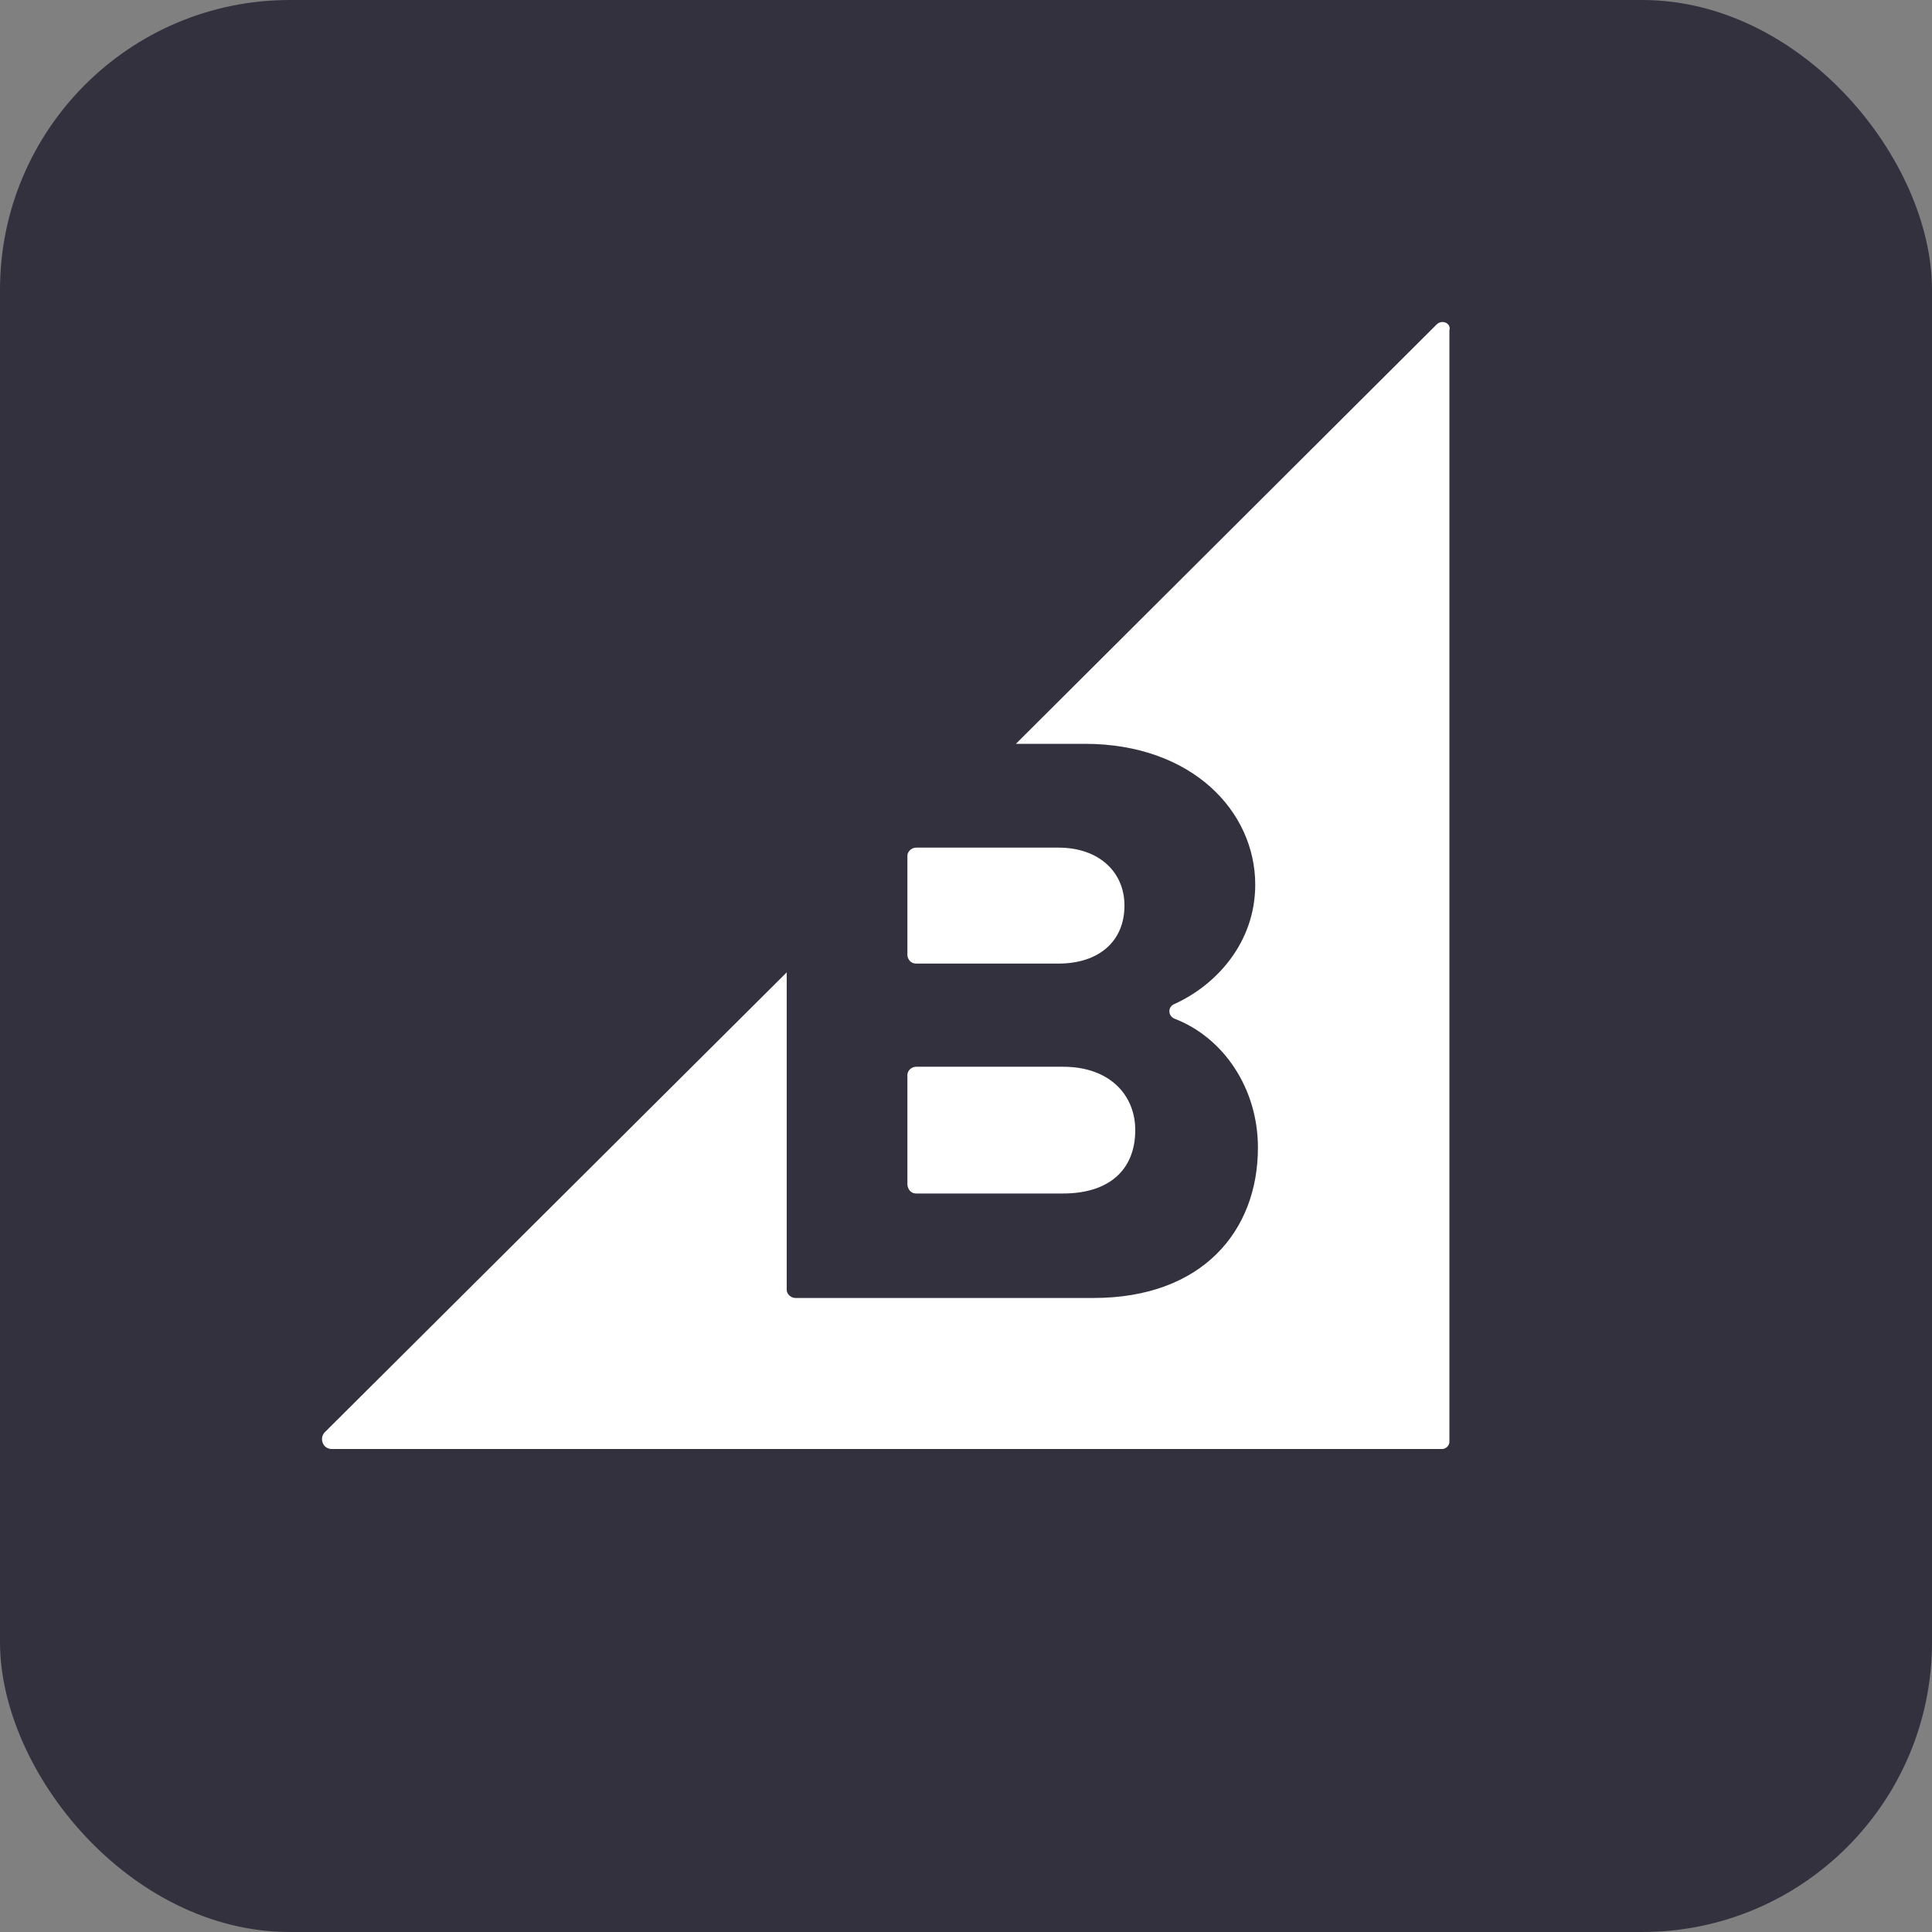 <svg width="48" height="48" viewBox="0 0 48 48" fill="none" xmlns="http://www.w3.org/2000/svg">
<rect x="0" y="0" width="48" height="48" fill="#808080" stroke="none"/>
<rect width="48" height="48" rx="7.2" fill="#34313F"/>
<path fill-rule="evenodd" clip-rule="evenodd" d="M25.24 18.48L35.692 8.062C35.826 7.928 36.061 8.028 36.01 8.212V35.816C36.01 35.916 35.927 36 35.826 36H8.239C8.022 36 7.921 35.732 8.072 35.581L19.546 24.158V32.047C19.546 32.148 19.646 32.248 19.763 32.248H27.167C29.863 32.248 31.253 30.59 31.253 28.513C31.253 27.039 30.399 25.783 29.193 25.314C29.009 25.247 29.009 25.012 29.177 24.945C30.215 24.476 31.186 23.421 31.186 21.98C31.186 20.155 29.612 18.48 26.949 18.48H25.24ZM22.761 23.94H26.296C27.301 23.94 27.937 23.387 27.937 22.5C27.937 21.662 27.301 21.059 26.296 21.059H22.761C22.644 21.059 22.544 21.16 22.544 21.26V23.739C22.56 23.857 22.644 23.94 22.761 23.94ZM22.761 29.652H26.413C27.535 29.652 28.205 29.082 28.205 28.077C28.205 27.206 27.569 26.503 26.413 26.503H22.761C22.644 26.503 22.544 26.603 22.544 26.704V29.434C22.56 29.568 22.644 29.652 22.761 29.652Z" fill="white"/>
</svg>
